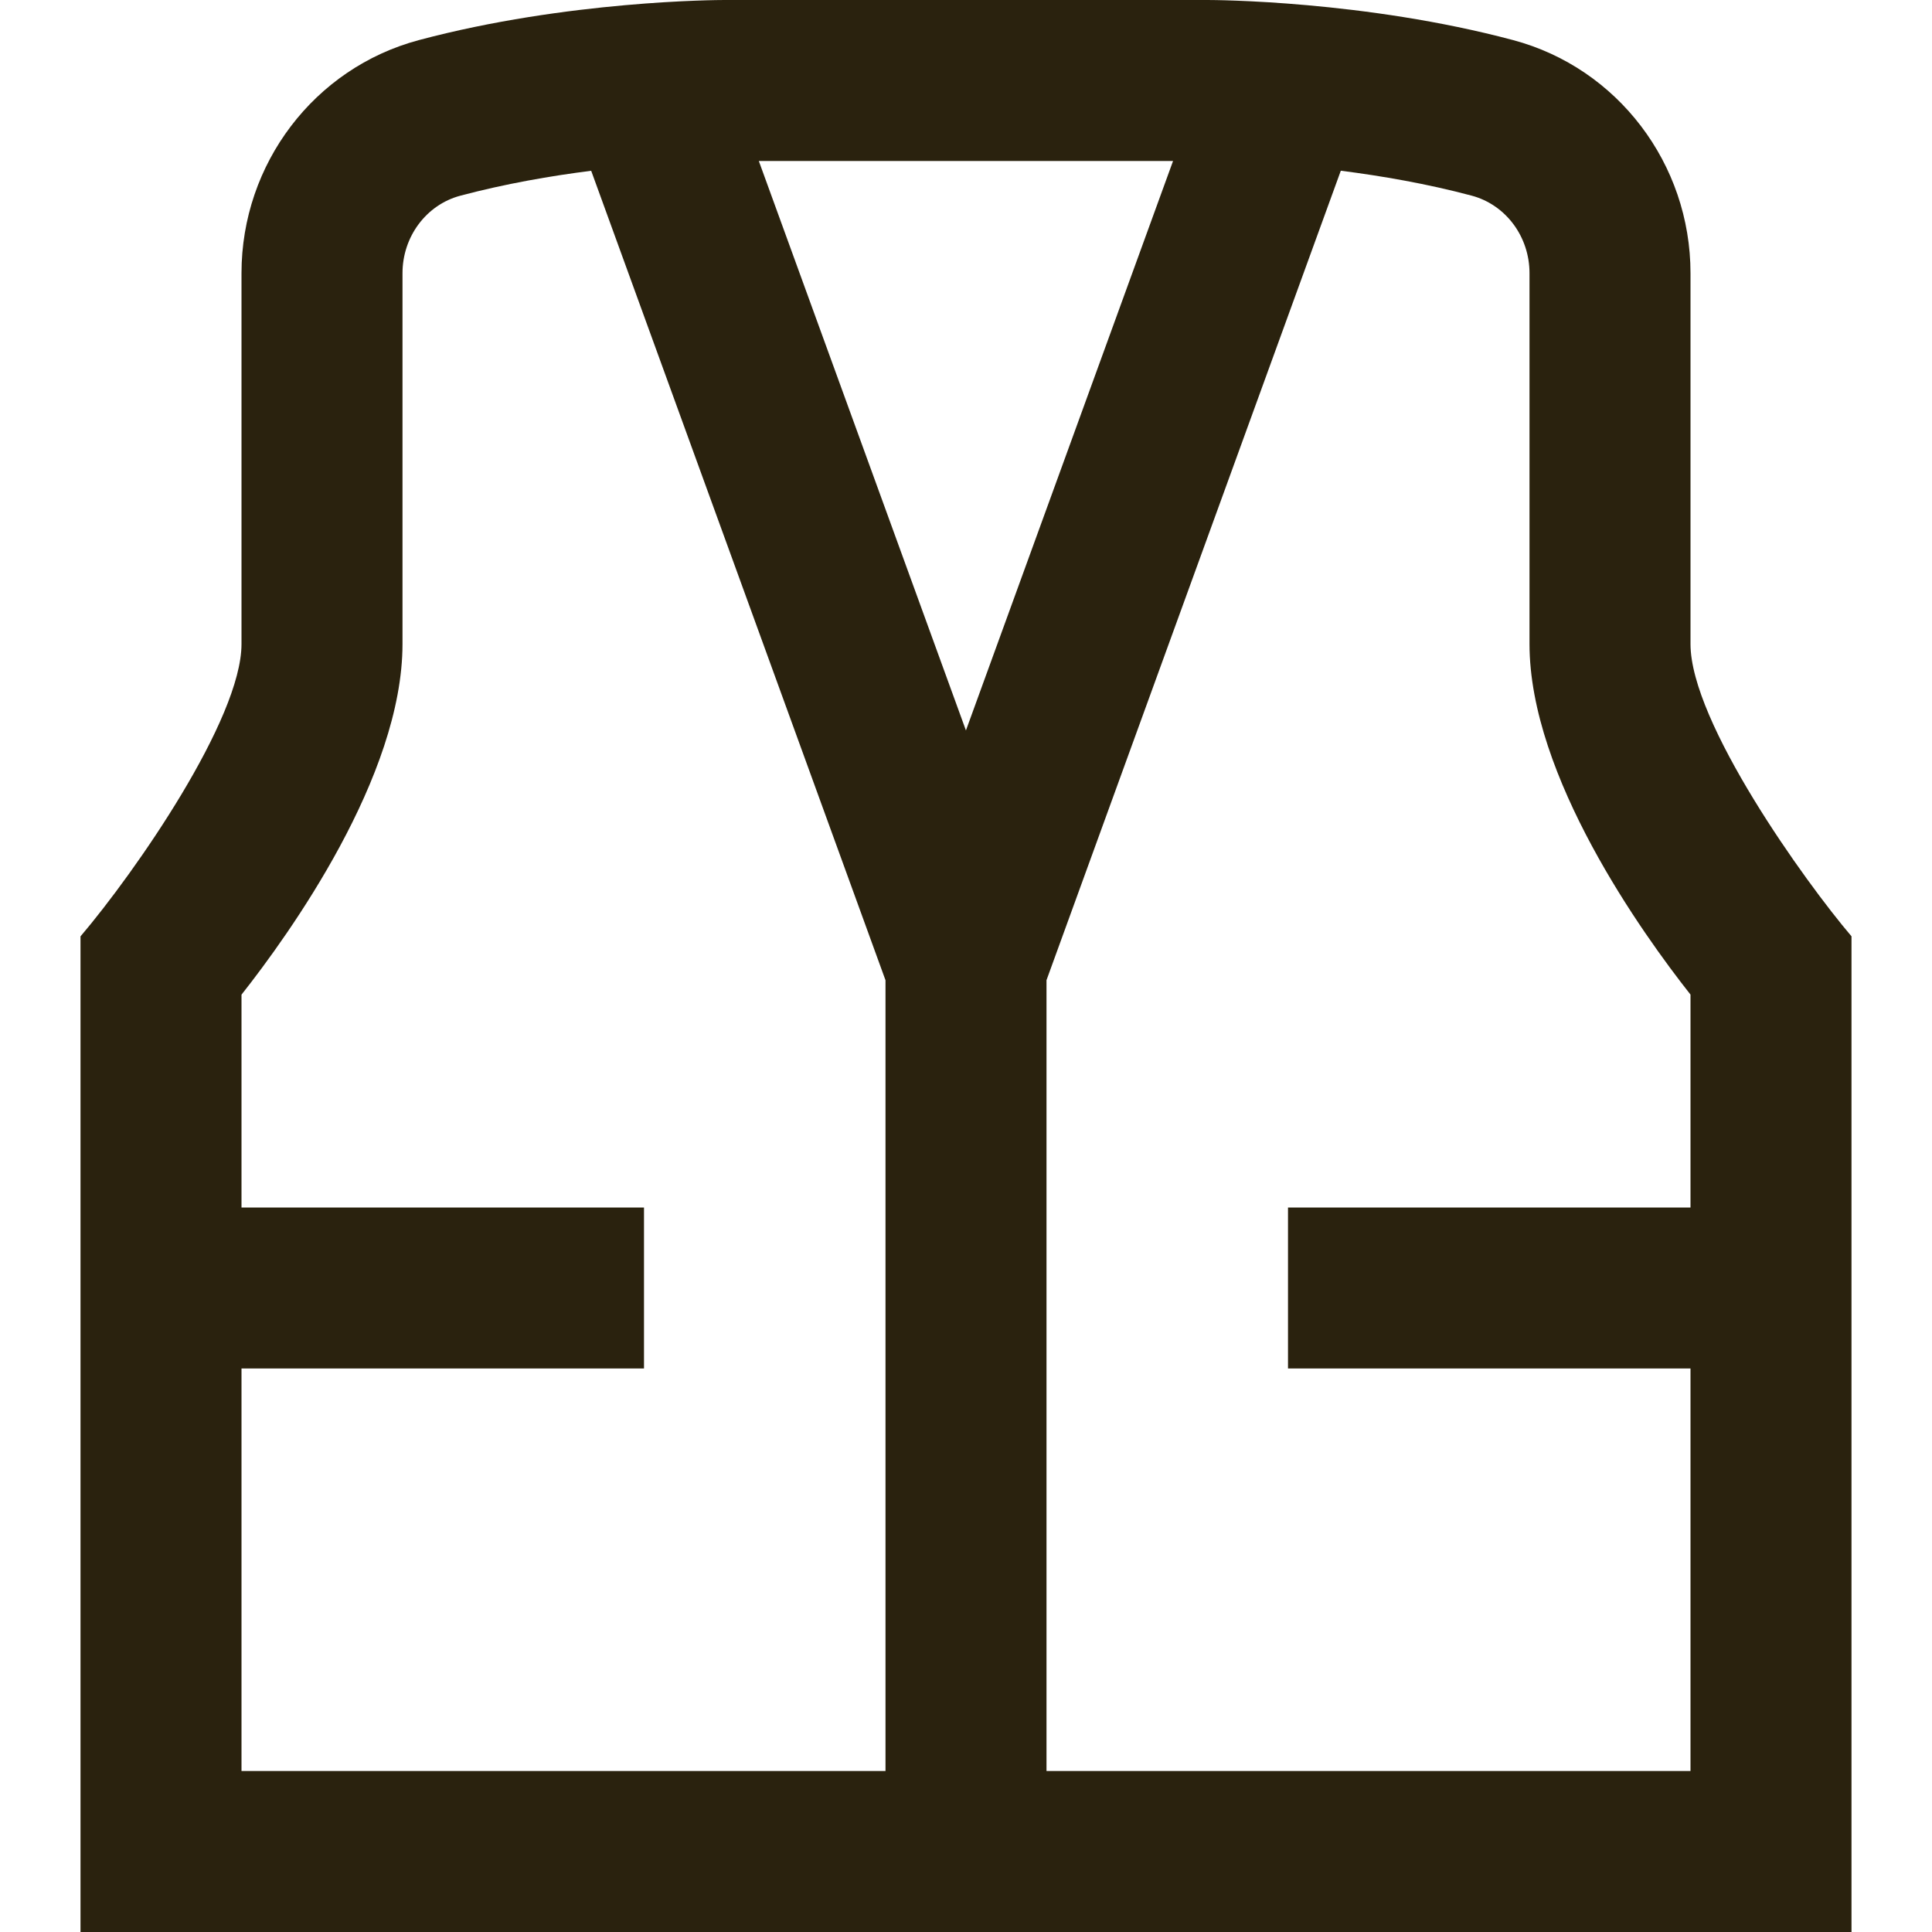<svg width="30" height="30" viewBox="0 0 30 30" fill="none" xmlns="http://www.w3.org/2000/svg">
<g clip-path="url(#clip0_233_47)">
<path d="M26.25 10V4.242C26.25 2.545 25.119 1.056 23.497 0.623C21.189 0.007 18.849 0 18.75 0H11.25C11.151 0 8.811 0.007 6.503 0.623C4.881 1.056 3.75 2.544 3.75 4.242V10C3.75 11.166 2.101 13.54 1.25 14.54V30H28.75V14.539C28.032 13.697 26.25 11.216 26.25 10ZM13.75 27.5H3.75V21.25H10V18.75H3.75V15.445C4.494 14.502 6.25 12.057 6.25 10V4.242C6.25 3.675 6.619 3.18 7.147 3.039C7.843 2.854 8.551 2.731 9.18 2.652L13.75 15.221V27.5ZM11.784 2.5H18.215L14.999 11.342L11.783 2.5H11.784ZM26.25 18.75H20V21.25H26.25V27.5H16.25V15.22L20.82 2.651C21.449 2.731 22.159 2.853 22.852 3.038C23.381 3.179 23.75 3.674 23.75 4.241V9.999C23.75 12.056 25.506 14.501 26.25 15.444V18.749V18.75Z" fill="#2A220E"/>
</g>
<defs>
<clipPath id="clip0_233_47">
<rect width="30" height="30" fill="white"/>
</clipPath>
</defs>
</svg>

